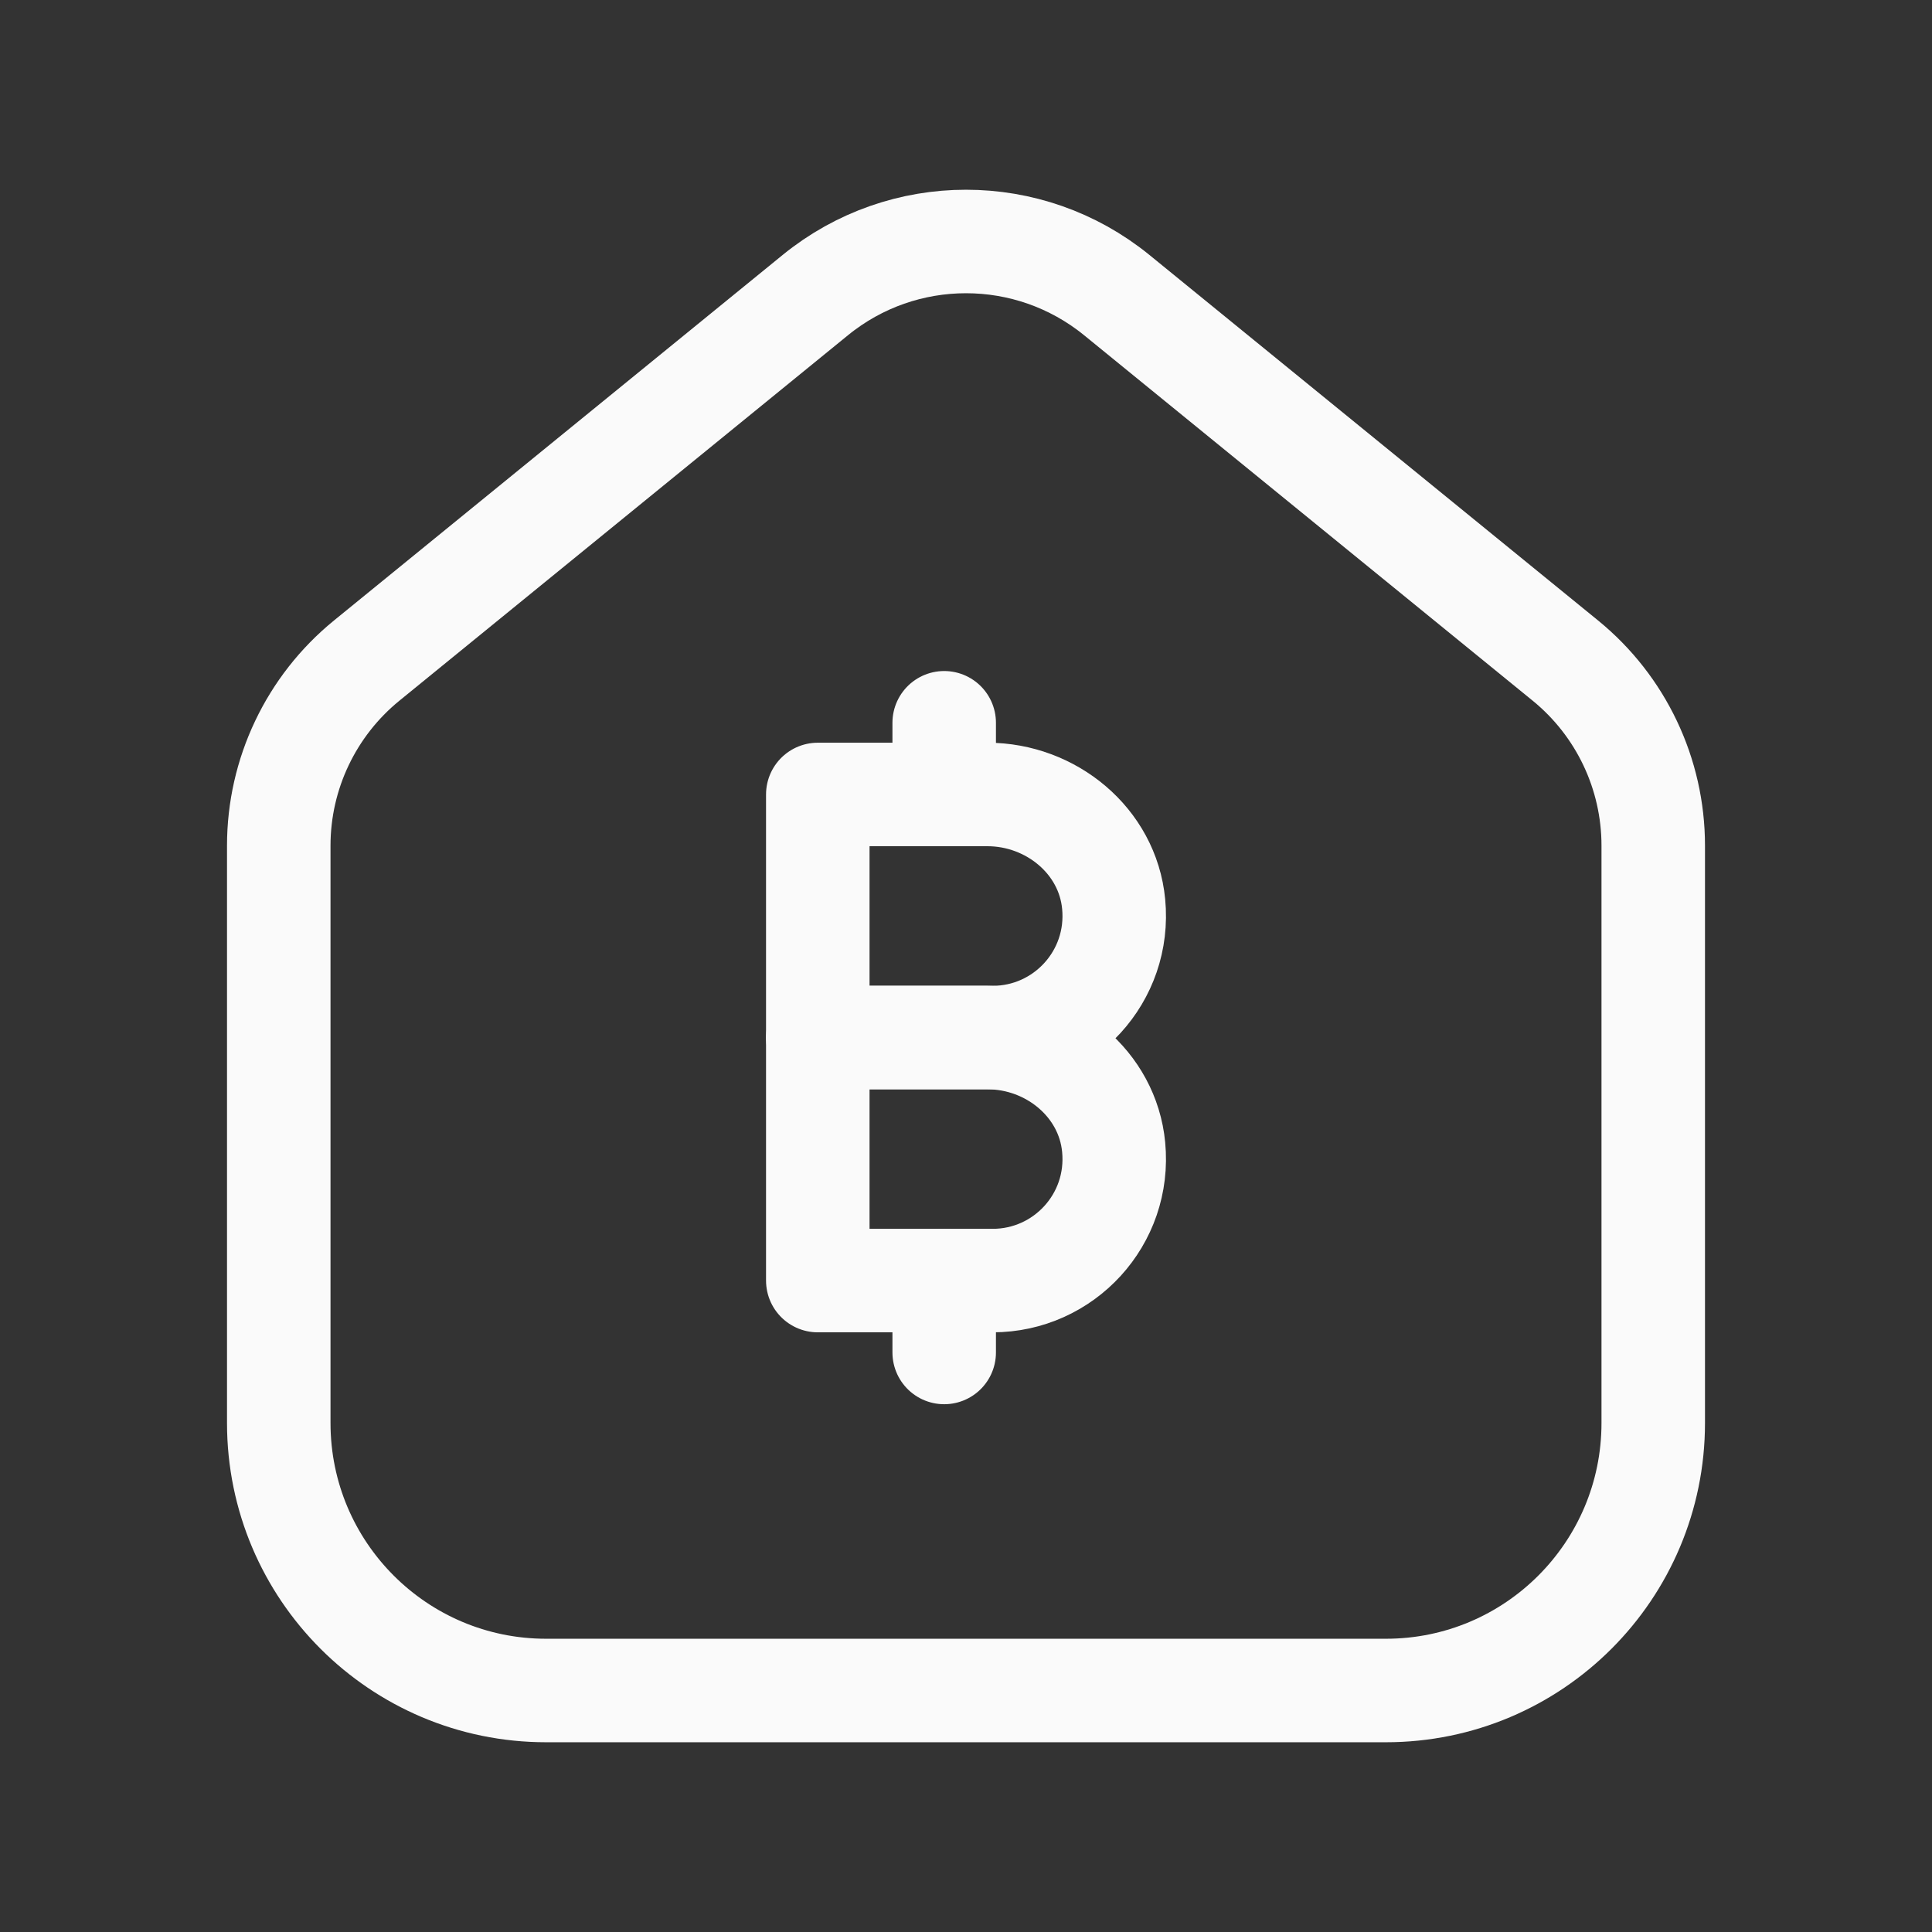 <svg width="28" height="28" viewBox="0 0 28 28" fill="none" xmlns="http://www.w3.org/2000/svg">
<rect x="0" y="0" width="28" height="28" fill="#333333" stroke="none"/>
<path d="M7.915 24.5H20.085C22.226 24.5 23.96 22.764 23.96 20.623V12.255C23.96 11.216 23.493 10.231 22.687 9.574L16.184 4.276C14.912 3.241 13.088 3.241 11.817 4.276L5.314 9.574C4.508 10.231 4.04 11.216 4.04 12.255V20.623C4.04 22.764 5.775 24.5 7.915 24.5Z" stroke="#FAFAFA" stroke-width="1.5" stroke-linecap="round" stroke-linejoin="round"/>
<path d="M14.311 15.037H11.852V18.559H14.387C15.417 18.559 16.241 17.675 16.14 16.625C16.053 15.709 15.232 15.037 14.311 15.037Z" stroke="#FAFAFA" stroke-width="1.5" stroke-linecap="round" stroke-linejoin="round"/>
<path d="M14.311 11.514H11.852V15.037H14.387C15.417 15.037 16.241 14.152 16.14 13.102C16.053 12.186 15.232 11.514 14.311 11.514Z" stroke="#FAFAFA" stroke-width="1.5" stroke-linecap="round" stroke-linejoin="round"/>
<path d="M13.684 19.601V18.562" stroke="#FAFAFA" stroke-width="1.5" stroke-linecap="round" stroke-linejoin="round"/>
<path d="M13.684 11.514V10.475" stroke="#FAFAFA" stroke-width="1.5" stroke-linecap="round" stroke-linejoin="round"/>
</svg>
